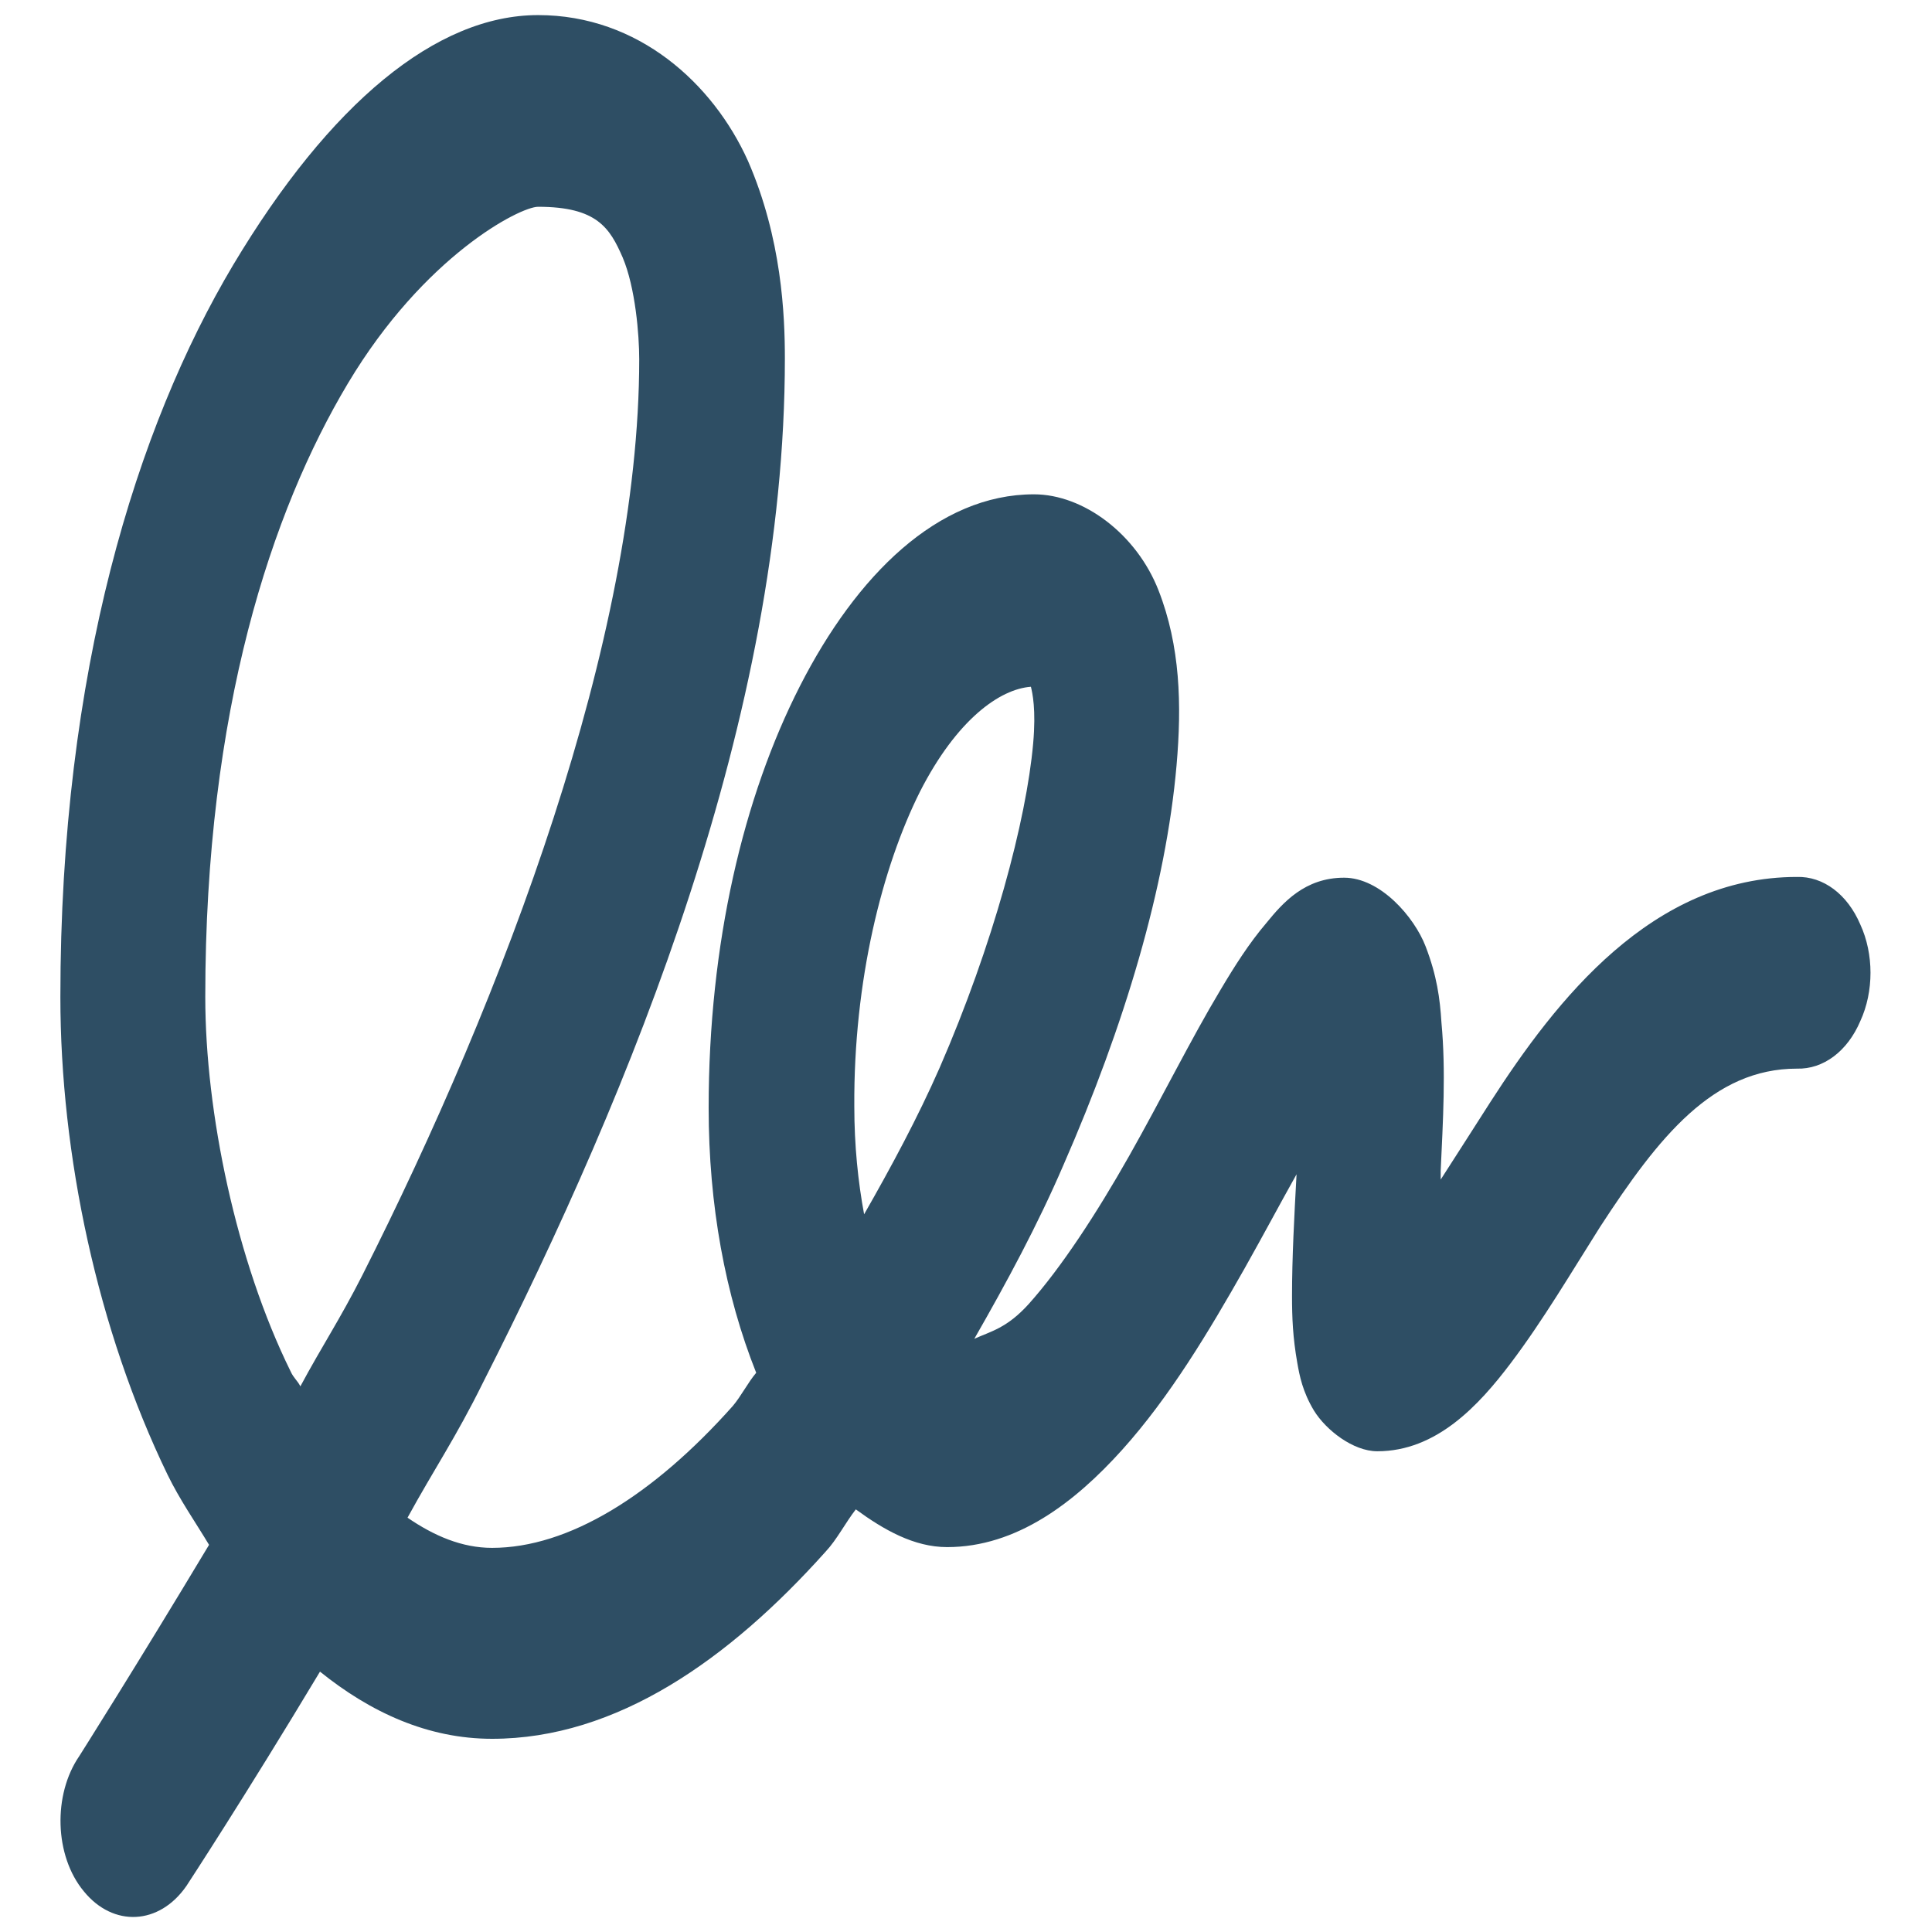 <?xml version="1.0" encoding="utf-8"?>
<!-- Generator: Adobe Illustrator 26.2.1, SVG Export Plug-In . SVG Version: 6.00 Build 0)  -->
<!DOCTYPE svg PUBLIC "-//W3C//DTD SVG 1.1//EN" "http://www.w3.org/Graphics/SVG/1.1/DTD/svg11.dtd">
<svg version="1.1" id="Layer_1" xmlns:x="http://ns.adobe.com/Extensibility/1.0/" xmlns:i="http://ns.adobe.com/AdobeIllustrator/10.0/" xmlns:graph="http://ns.adobe.com/Graphs/1.0/"
	 xmlns="http://www.w3.org/2000/svg" xmlns:xlink="http://www.w3.org/1999/xlink" x="0px" y="0px" viewBox="0 0 256 256"
	 style="enable-background:new 0 0 256 256;" xml:space="preserve">
<style type="text/css">
	.st0{fill:#2E4E64;}
</style>
<g>
	<path class="st0" d="M11.1,250.6c3.9,4.8,10,4.5,13.6-0.7c0,0,7.8-11.9,17.7-28.4c6.7,5.4,14.3,8.9,22.8,8.9
		c16.5,0,31.4-10.5,44.2-24.8c1.5-1.6,2.6-3.8,4-5.6c3.7,2.7,7.7,5,12.1,5c9.2,0,16.9-5.9,23.2-12.9s11.5-15.7,16.2-24
		c2.7-4.8,4.6-8.4,6.9-12.5c-0.3,5.5-0.6,11-0.6,16.1c0,2.9,0.1,5.5,0.7,8.9c0.3,1.7,0.7,3.8,2.2,6.3c1.6,2.6,5.2,5.4,8.4,5.4
		c7.8,0,13.4-6,17.7-11.7c4.3-5.7,8-12,11.8-18c7.8-12,15-21,26.1-21c3.5,0.1,6.7-2.3,8.4-6.3c1.8-3.9,1.8-8.9,0-12.8
		c-1.7-4-4.9-6.4-8.4-6.3c-19.2,0-31.9,16.3-40.6,29.8c-2.6,4.1-4.5,7-6.6,10.3c0-0.5,0-0.7,0-1.2c0.3-6.5,0.7-13.2,0.1-19.6
		c-0.2-3.2-0.6-6.2-2.1-10.1c-1.5-3.9-6-9.1-10.8-9.1c-5.2,0-8.1,3.3-10.3,6c-2.3,2.7-4.2,5.7-6.1,8.9c-3.9,6.5-7.8,14.4-12.1,22
		c-4.3,7.6-9,14.8-13.3,19.6c-2.9,3.2-5,3.6-7.2,4.6c4.3-7.5,8.4-15.1,11.8-23c8.1-18.5,13.6-36.9,15-53c0.7-8,0.5-15.8-2.4-23.2
		s-9.9-12.7-16.5-12.7c-12.7,0-23.5,10.7-31,25.4c-7.5,14.7-12.1,34.1-12.1,55.9c0,12.9,2.2,24.8,6.3,35.1c-1.1,1.3-2,3.1-3.1,4.4
		c-10.6,11.9-21.8,18.8-31.9,18.8c-4,0-7.7-1.6-11.2-4c3.5-6.4,6.4-10.6,10-17.9c19.7-38.8,40-88.4,40-135.7
		c0-5.7-0.4-15.9-4.9-26.2C94.5,11.1,84.6,2,71.3,2C57.8,2,43.7,13.7,30.9,35.1C18.1,56.6,8,88.9,8,132.1c0,20.9,4.9,44.1,14.2,63.3
		c1.6,3.3,3.7,6.3,5.5,9.3c-9.6,16-17.2,28-17.2,28C7,237.8,7.2,245.9,11.1,250.6z M121.9,104.9c4.9-9.6,10.6-13.6,14.7-13.9
		c0.2,0.8,0.7,3,0.3,7.5c-0.9,10.2-5.3,26.7-12.4,43c-2.9,6.6-6.4,13.1-10,19.4c-0.8-4.3-1.3-9.1-1.3-14.3
		C113.1,129.9,116.9,114.9,121.9,104.9z M27.2,132.1c0-38,8.8-64.4,18.9-81.3c10.1-16.9,22.8-23.4,25.2-23.4c7.8,0,9.5,2.8,11.2,6.7
		c1.7,4,2.2,10.3,2.2,13.5c0,37.1-18,84.4-36.7,121.4c-3,5.9-5.3,9.3-8.2,14.7c-0.4-0.8-0.9-1.1-1.3-2
		C31.3,167.1,27.2,147.4,27.2,132.1z"/>
</g>
</svg>
